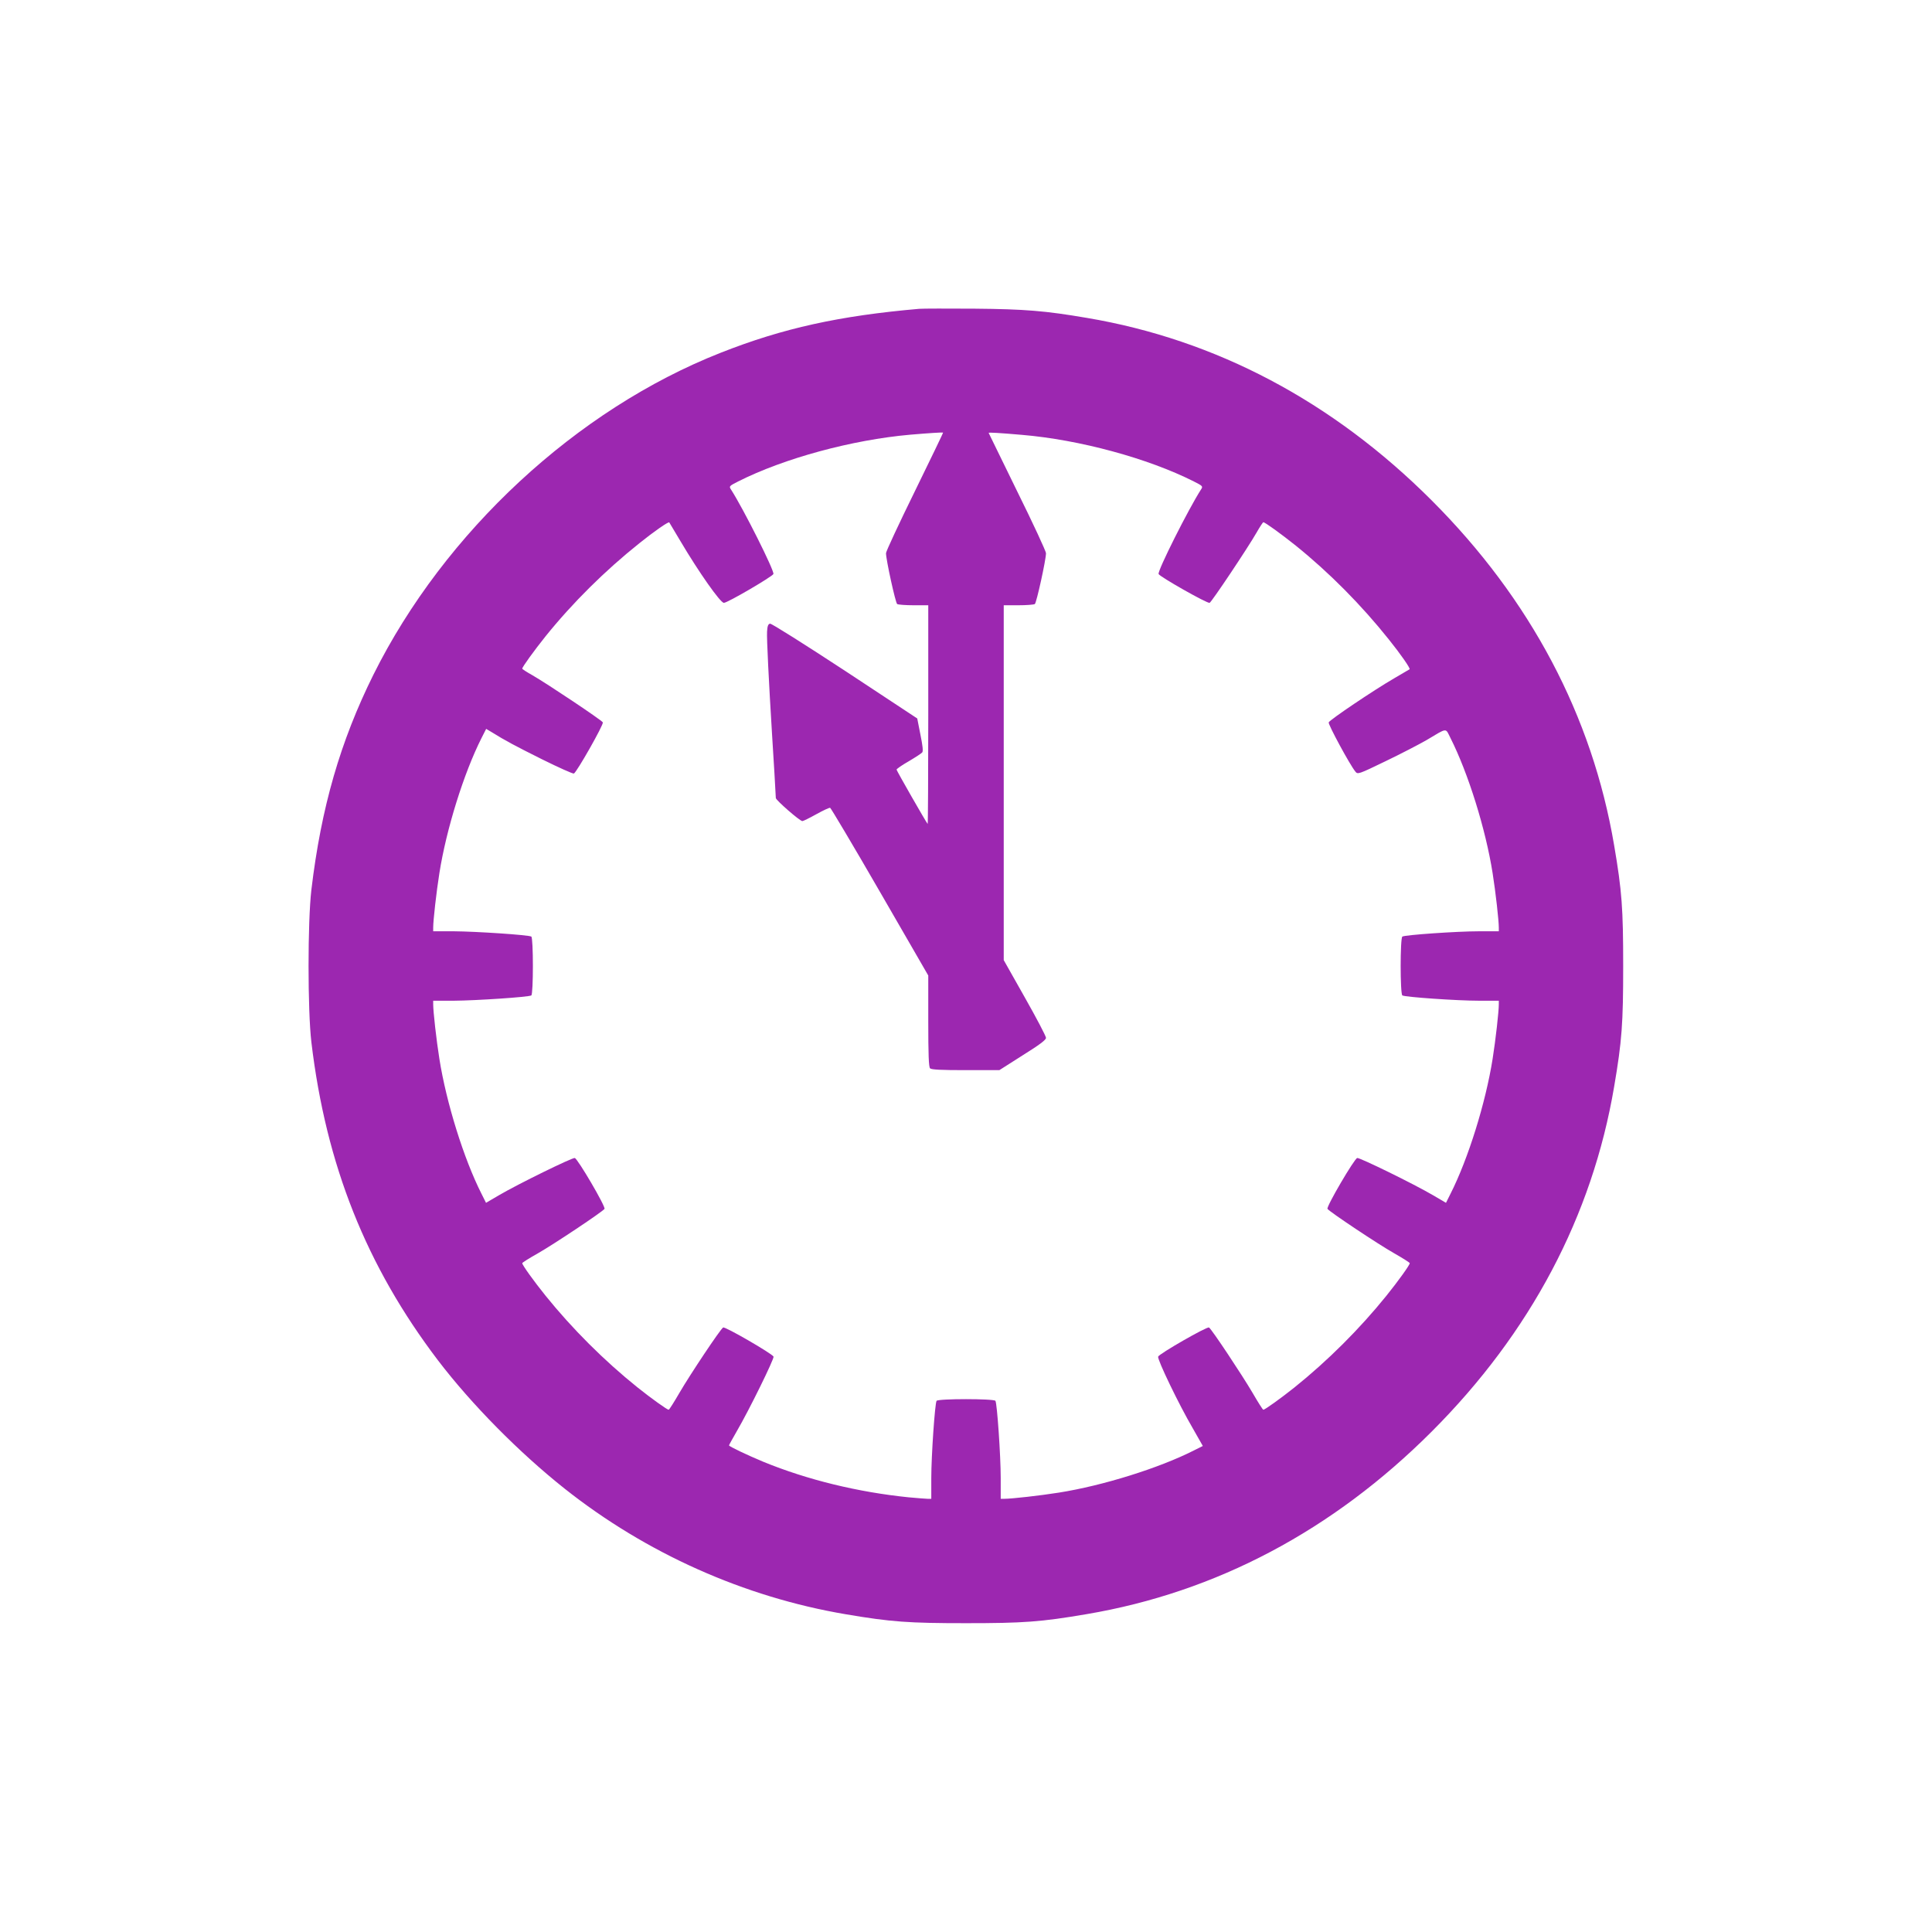 <?xml version="1.0" standalone="no"?>
<!DOCTYPE svg PUBLIC "-//W3C//DTD SVG 20010904//EN"
 "http://www.w3.org/TR/2001/REC-SVG-20010904/DTD/svg10.dtd">
<svg version="1.0" xmlns="http://www.w3.org/2000/svg"
 width="1280pt" height="1280pt" viewBox="0 0 1280 1280"
 preserveAspectRatio="xMidYMid meet">
<g transform="translate(0,1280) scale(0.1,-0.1)"
fill="#9c27b0" stroke="none">
<path d="M6090 10754 c-528 -46 -902 -128 -1315 -291 -955 -376 -1830 -1187
-2301 -2133 -219 -441 -346 -879 -411 -1425 -25 -214 -25 -796 0 -1010 97
-814 364 -1483 839 -2108 223 -292 536 -609 838 -849 541 -429 1190 -719 1864
-833 300 -51 418 -59 796 -59 379 0 496 8 800 60 857 145 1630 554 2285 1209
655 655 1064 1429 1209 2285 52 304 60 421 60 800 0 379 -8 496 -60 800 -145
856 -554 1630 -1209 2285 -655 655 -1429 1065 -2285 1209 -276 47 -409 58
-745 61 -176 1 -340 1 -365 -1z m-29 -1209 c-105 -214 -191 -398 -191 -410 0
-43 63 -330 74 -337 6 -4 55 -8 109 -8 l97 0 0 -727 c0 -399 -2 -724 -4 -722
-12 14 -206 353 -206 360 0 5 36 30 80 55 44 26 84 52 90 59 7 8 3 45 -12 118
l-21 107 -479 316 c-264 173 -487 314 -496 312 -13 -2 -18 -16 -20 -53 -3 -42
12 -338 33 -680 9 -137 25 -409 25 -422 0 -14 159 -153 176 -153 6 0 48 21 93
46 45 25 86 44 91 42 5 -2 154 -252 330 -557 l320 -554 0 -302 c0 -221 3 -304
12 -313 9 -9 75 -12 235 -12 l224 0 154 98 c112 70 155 102 155 116 0 11 -63
131 -140 267 l-140 248 0 1176 0 1175 98 0 c53 0 102 4 108 8 11 7 74 294 74
337 0 12 -85 196 -190 408 -104 213 -190 388 -190 389 0 4 70 0 220 -13 381
-32 835 -155 1140 -309 59 -30 61 -32 47 -53 -83 -129 -289 -539 -281 -560 6
-17 323 -197 338 -191 13 5 255 367 312 467 21 37 41 67 44 67 11 0 120 -79
215 -155 222 -179 434 -393 616 -621 78 -97 144 -192 138 -198 -2 -1 -49 -29
-104 -61 -136 -79 -425 -274 -432 -291 -5 -13 140 -281 176 -325 16 -21 19
-20 201 68 102 49 223 112 270 139 143 85 125 83 160 14 117 -232 233 -603
279 -895 20 -126 41 -313 41 -361 l0 -24 -132 0 c-144 0 -490 -24 -507 -35
-15 -9 -15 -381 0 -390 17 -11 363 -35 507 -35 l132 0 0 -24 c0 -48 -21 -235
-41 -361 -46 -291 -162 -663 -279 -894 l-30 -60 -87 51 c-130 76 -484 249
-501 246 -19 -4 -206 -323 -197 -337 11 -18 338 -236 443 -295 56 -32 102 -61
102 -65 0 -12 -76 -118 -155 -216 -176 -218 -388 -430 -610 -608 -89 -71 -195
-147 -205 -147 -4 0 -36 51 -72 113 -68 116 -271 422 -288 432 -13 8 -330
-174 -337 -193 -7 -17 137 -317 229 -474 l67 -118 -60 -30 c-231 -117 -603
-233 -894 -279 -126 -20 -313 -41 -361 -41 l-24 0 0 138 c0 147 -24 494 -35
511 -9 15 -381 15 -390 0 -11 -17 -35 -364 -35 -511 l0 -138 -24 0 c-13 0 -70
5 -127 10 -333 34 -668 115 -961 235 -108 45 -228 102 -228 109 0 3 23 44 51
93 83 142 249 481 244 495 -8 19 -322 201 -334 193 -18 -10 -221 -315 -289
-432 -36 -62 -68 -113 -72 -113 -10 0 -116 76 -205 147 -222 178 -434 390
-610 608 -79 98 -155 204 -155 216 0 4 46 33 103 65 104 59 431 277 442 295 9
14 -178 333 -197 337 -17 3 -371 -170 -501 -246 l-87 -51 -30 60 c-117 231
-233 603 -279 894 -20 126 -41 313 -41 361 l0 24 138 0 c145 1 494 24 512 35
14 8 14 382 0 390 -18 11 -367 34 -512 35 l-138 0 0 24 c0 48 21 235 41 361
46 292 162 663 279 895 l31 61 32 -19 c98 -61 161 -94 339 -183 109 -54 203
-96 210 -94 18 7 198 324 192 339 -5 13 -367 255 -466 312 -38 21 -68 41 -68
44 0 11 79 120 155 215 179 222 393 434 621 616 97 78 192 144 198 138 1 -2
35 -58 74 -124 120 -203 265 -410 288 -409 24 0 321 174 328 191 8 20 -198
431 -281 560 -14 21 -12 23 47 53 305 154 756 276 1140 310 128 11 213 16 218
14 2 -1 -83 -176 -187 -389z"/>
</g>
</svg>
